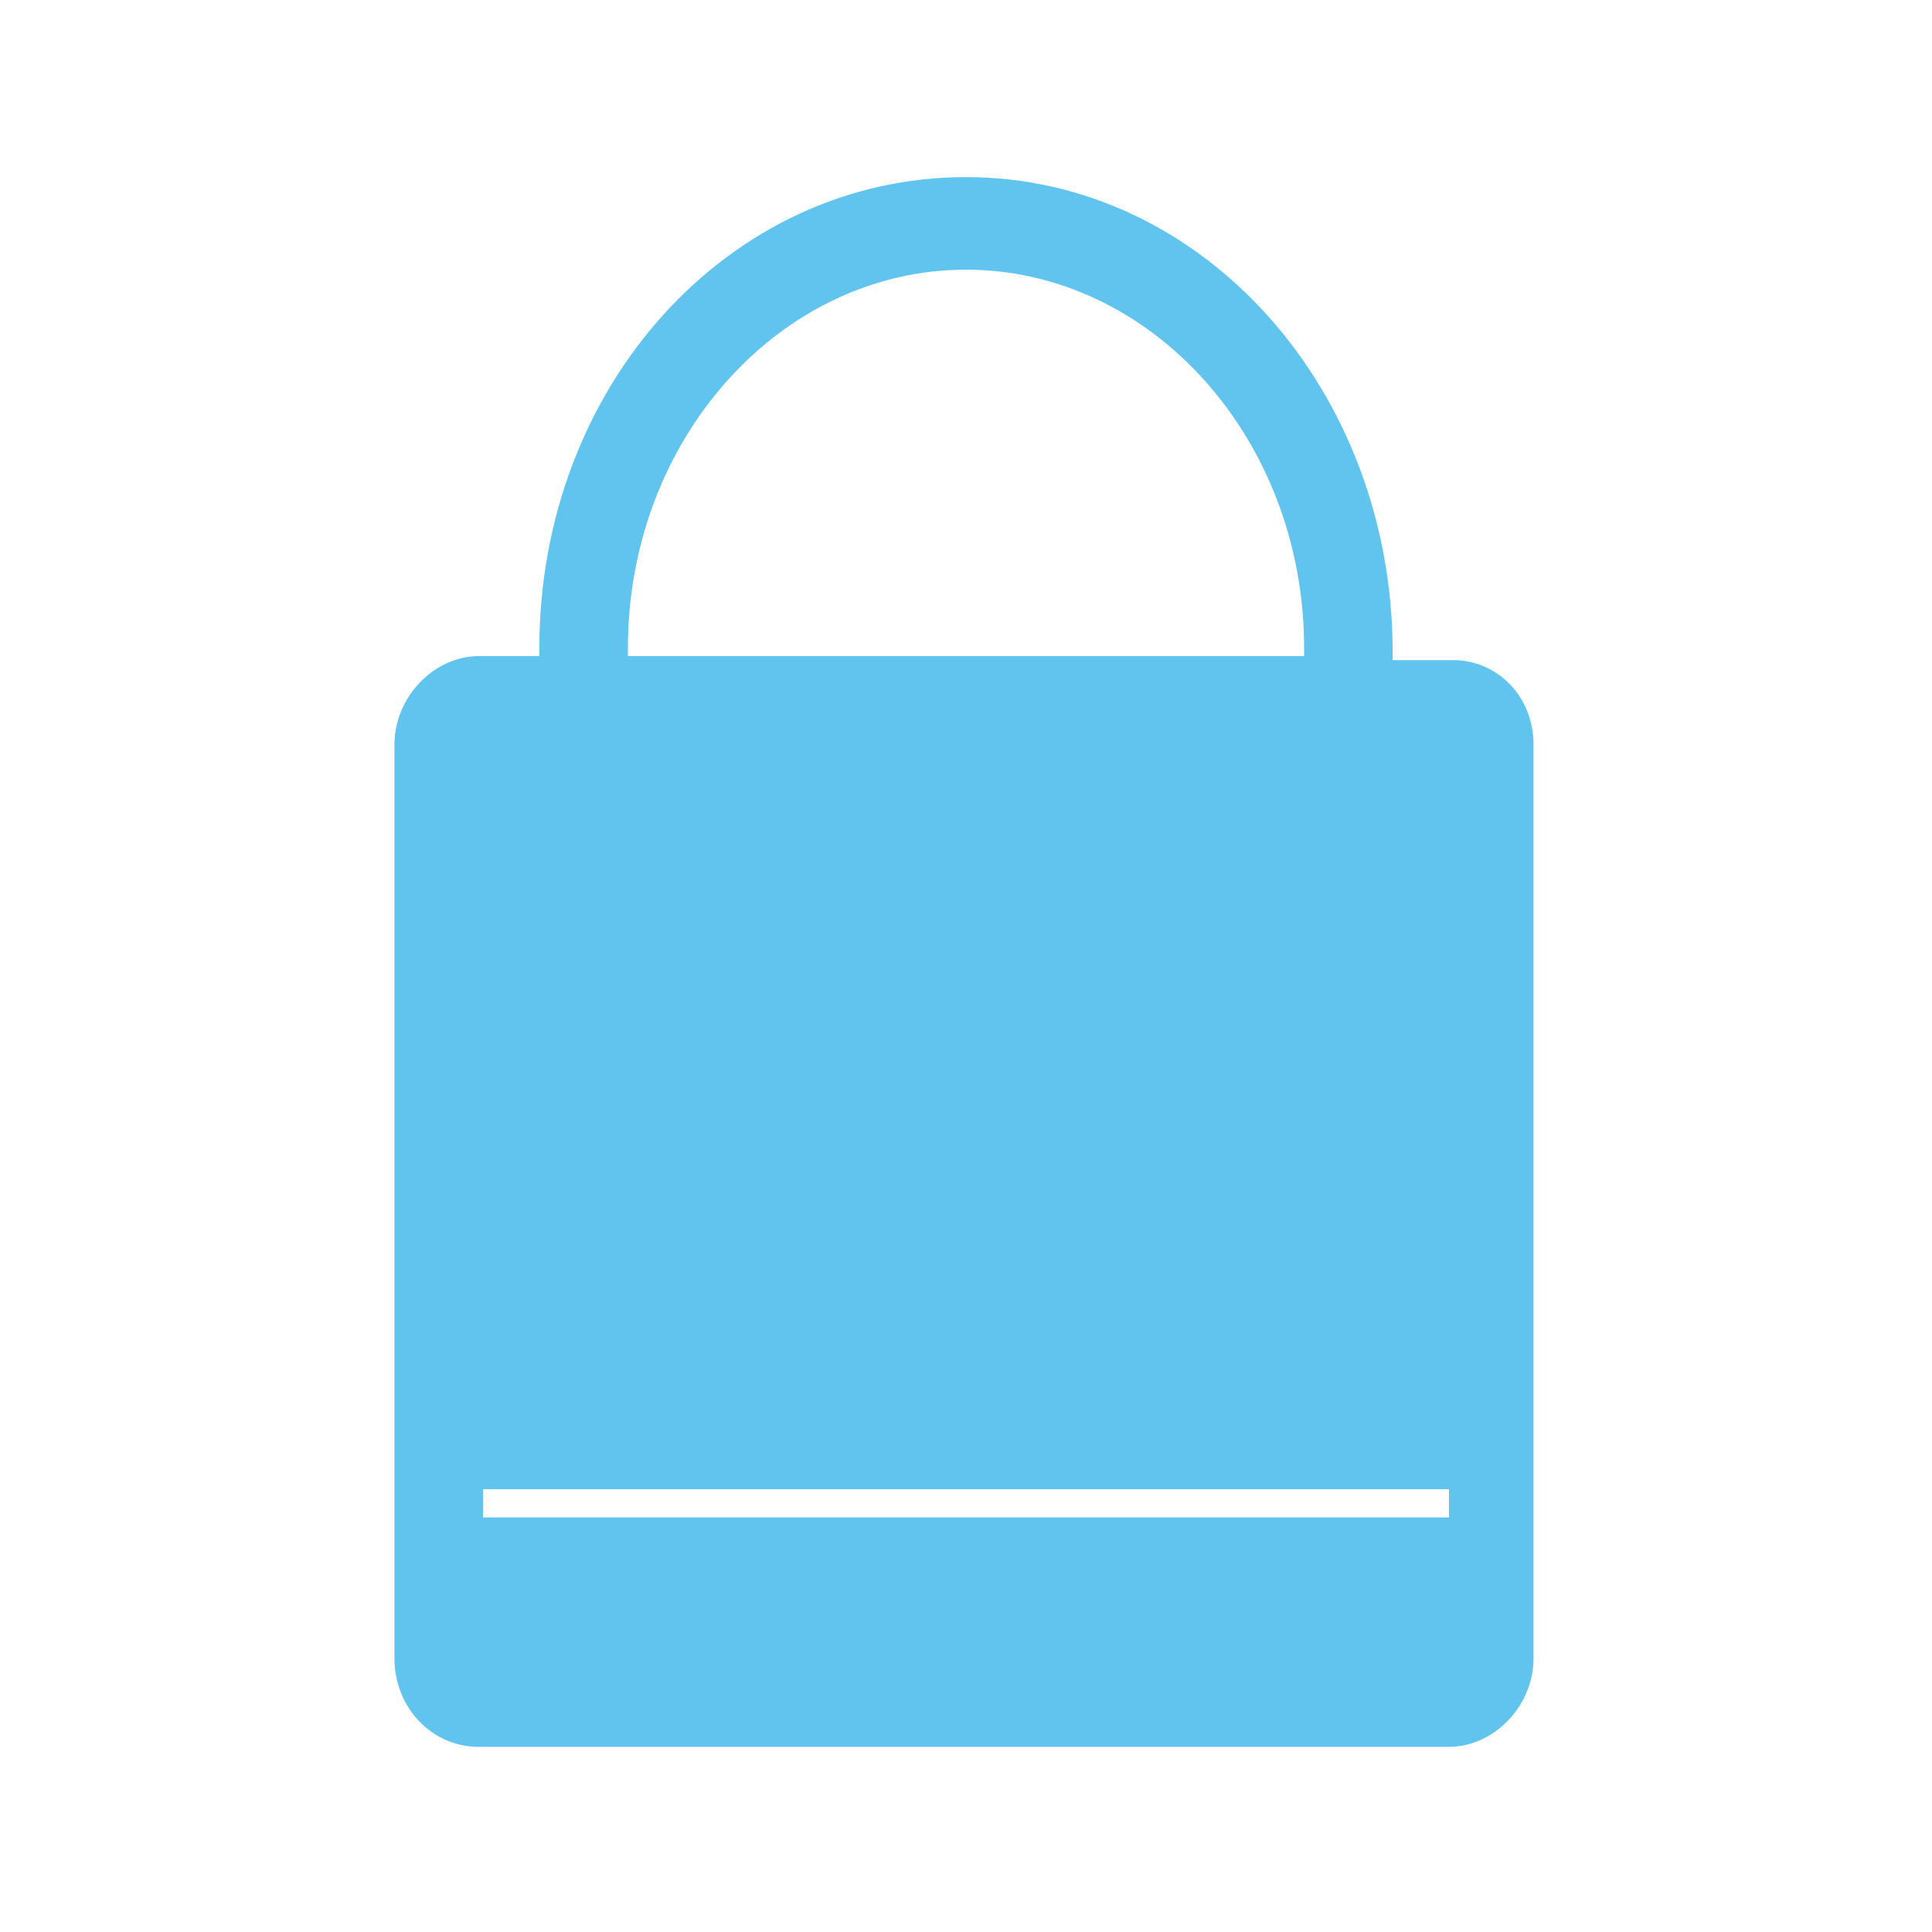 <?xml version="1.0" encoding="utf-8"?>
<!-- Generator: Adobe Illustrator 22.0.1, SVG Export Plug-In . SVG Version: 6.00 Build 0)  -->
<svg version="1.1" id="Layer_1" xmlns="http://www.w3.org/2000/svg" xmlns:xlink="http://www.w3.org/1999/xlink" x="0px" y="0px"
	 viewBox="0 0 48 48" style="enable-background:new 0 0 48 48;" xml:space="preserve">
<style type="text/css">
	.st0{fill:#61C4EF;}
</style>
<path class="st0" d="M36.1,16.4h-1.5v-0.2c0-6.5-4.7-11.8-10.6-11.8S13.4,9.6,13.4,16.1v0.2h-1.5c-1.1,0-2.1,1-2.1,2.2v22.7
	c0,1.2,0.9,2.2,2.1,2.2h24.1c1.1,0,2.1-1,2.1-2.2V18.5C38.1,17.3,37.2,16.4,36.1,16.4z M15.6,16.1c0-5.2,3.8-9.4,8.4-9.4
	s8.4,4.2,8.4,9.4v0.2H15.6V16.1z M36,37.7H12v-0.7h24V37.7z"/>
</svg>
